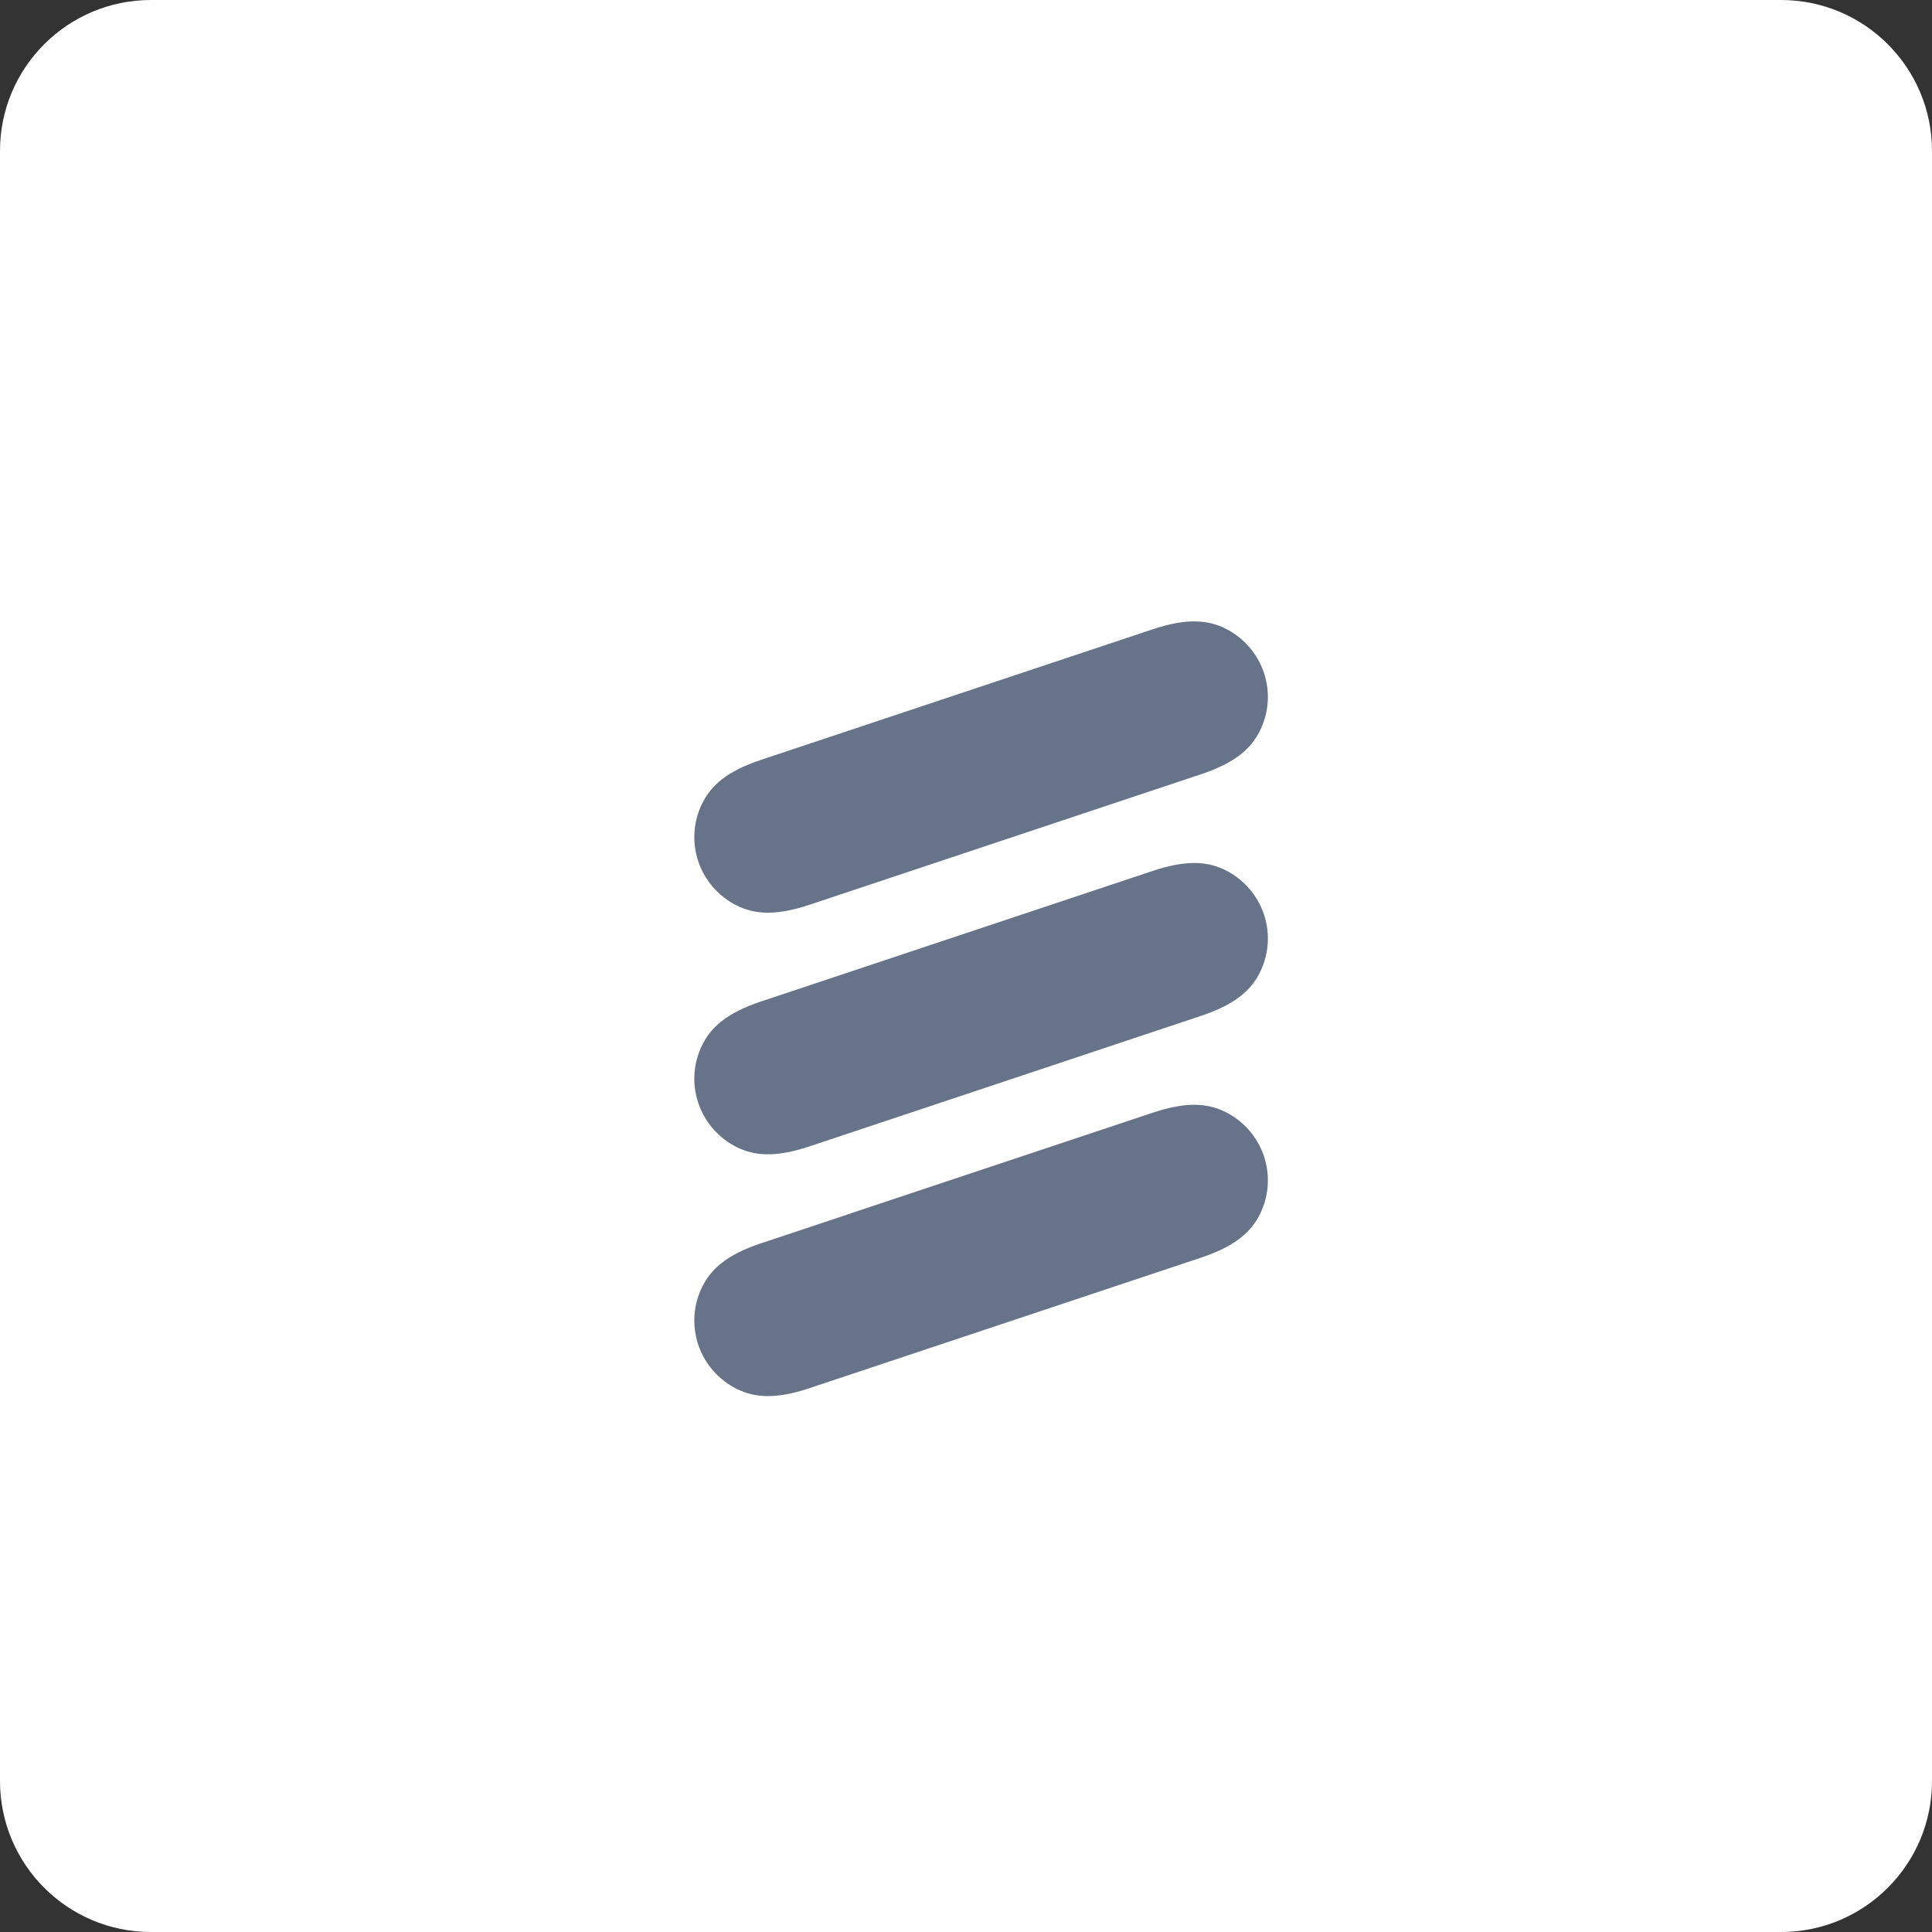 <svg width="64" height="64" viewBox="0 0 64 64" fill="none" xmlns="http://www.w3.org/2000/svg">
<rect x="0" y="0" width="64" height="64" fill="#333333" stroke="none"/>
<path d="M0 5C0 2.239 2.239 0 5 0H59C61.761 0 64 2.239 64 5V59C64 61.761 61.761 64 59 64H5C2.239 64 0 61.761 0 59V5Z" fill="white"/>
<path d="M41.87 22.287C41.645 21.622 41.176 21.115 40.598 20.823C40.014 20.537 39.326 20.465 38.183 20.847L25.215 25.17C24.067 25.552 23.561 26.021 23.269 26.6C22.977 27.178 22.91 27.867 23.13 28.532C23.355 29.196 23.824 29.703 24.402 29.995C24.985 30.282 25.674 30.353 26.817 29.971L39.785 25.648C40.928 25.266 41.439 24.797 41.731 24.218C42.023 23.64 42.09 22.951 41.87 22.287Z" fill="#677389"/>
<path d="M41.87 30.291C41.645 29.626 41.176 29.119 40.598 28.827C40.014 28.54 39.326 28.469 38.183 28.851L25.215 33.174C24.067 33.556 23.561 34.025 23.269 34.604C22.977 35.182 22.91 35.871 23.13 36.535C23.355 37.2 23.824 37.707 24.402 37.999C24.985 38.285 25.674 38.357 26.817 37.975L39.785 33.652C40.928 33.27 41.439 32.801 41.731 32.222C42.023 31.644 42.09 30.955 41.87 30.291Z" fill="#677389"/>
<path d="M41.87 38.3C41.645 37.636 41.176 37.129 40.598 36.837C40.014 36.55 39.326 36.478 38.183 36.861L25.215 41.184C24.067 41.566 23.561 42.035 23.269 42.613C22.977 43.192 22.91 43.88 23.13 44.545C23.355 45.21 23.824 45.717 24.402 46.008C24.985 46.295 25.674 46.367 26.817 45.984L39.785 41.662C40.928 41.279 41.439 40.811 41.731 40.232C42.023 39.654 42.09 38.965 41.87 38.3Z" fill="#677389"/>
</svg>
